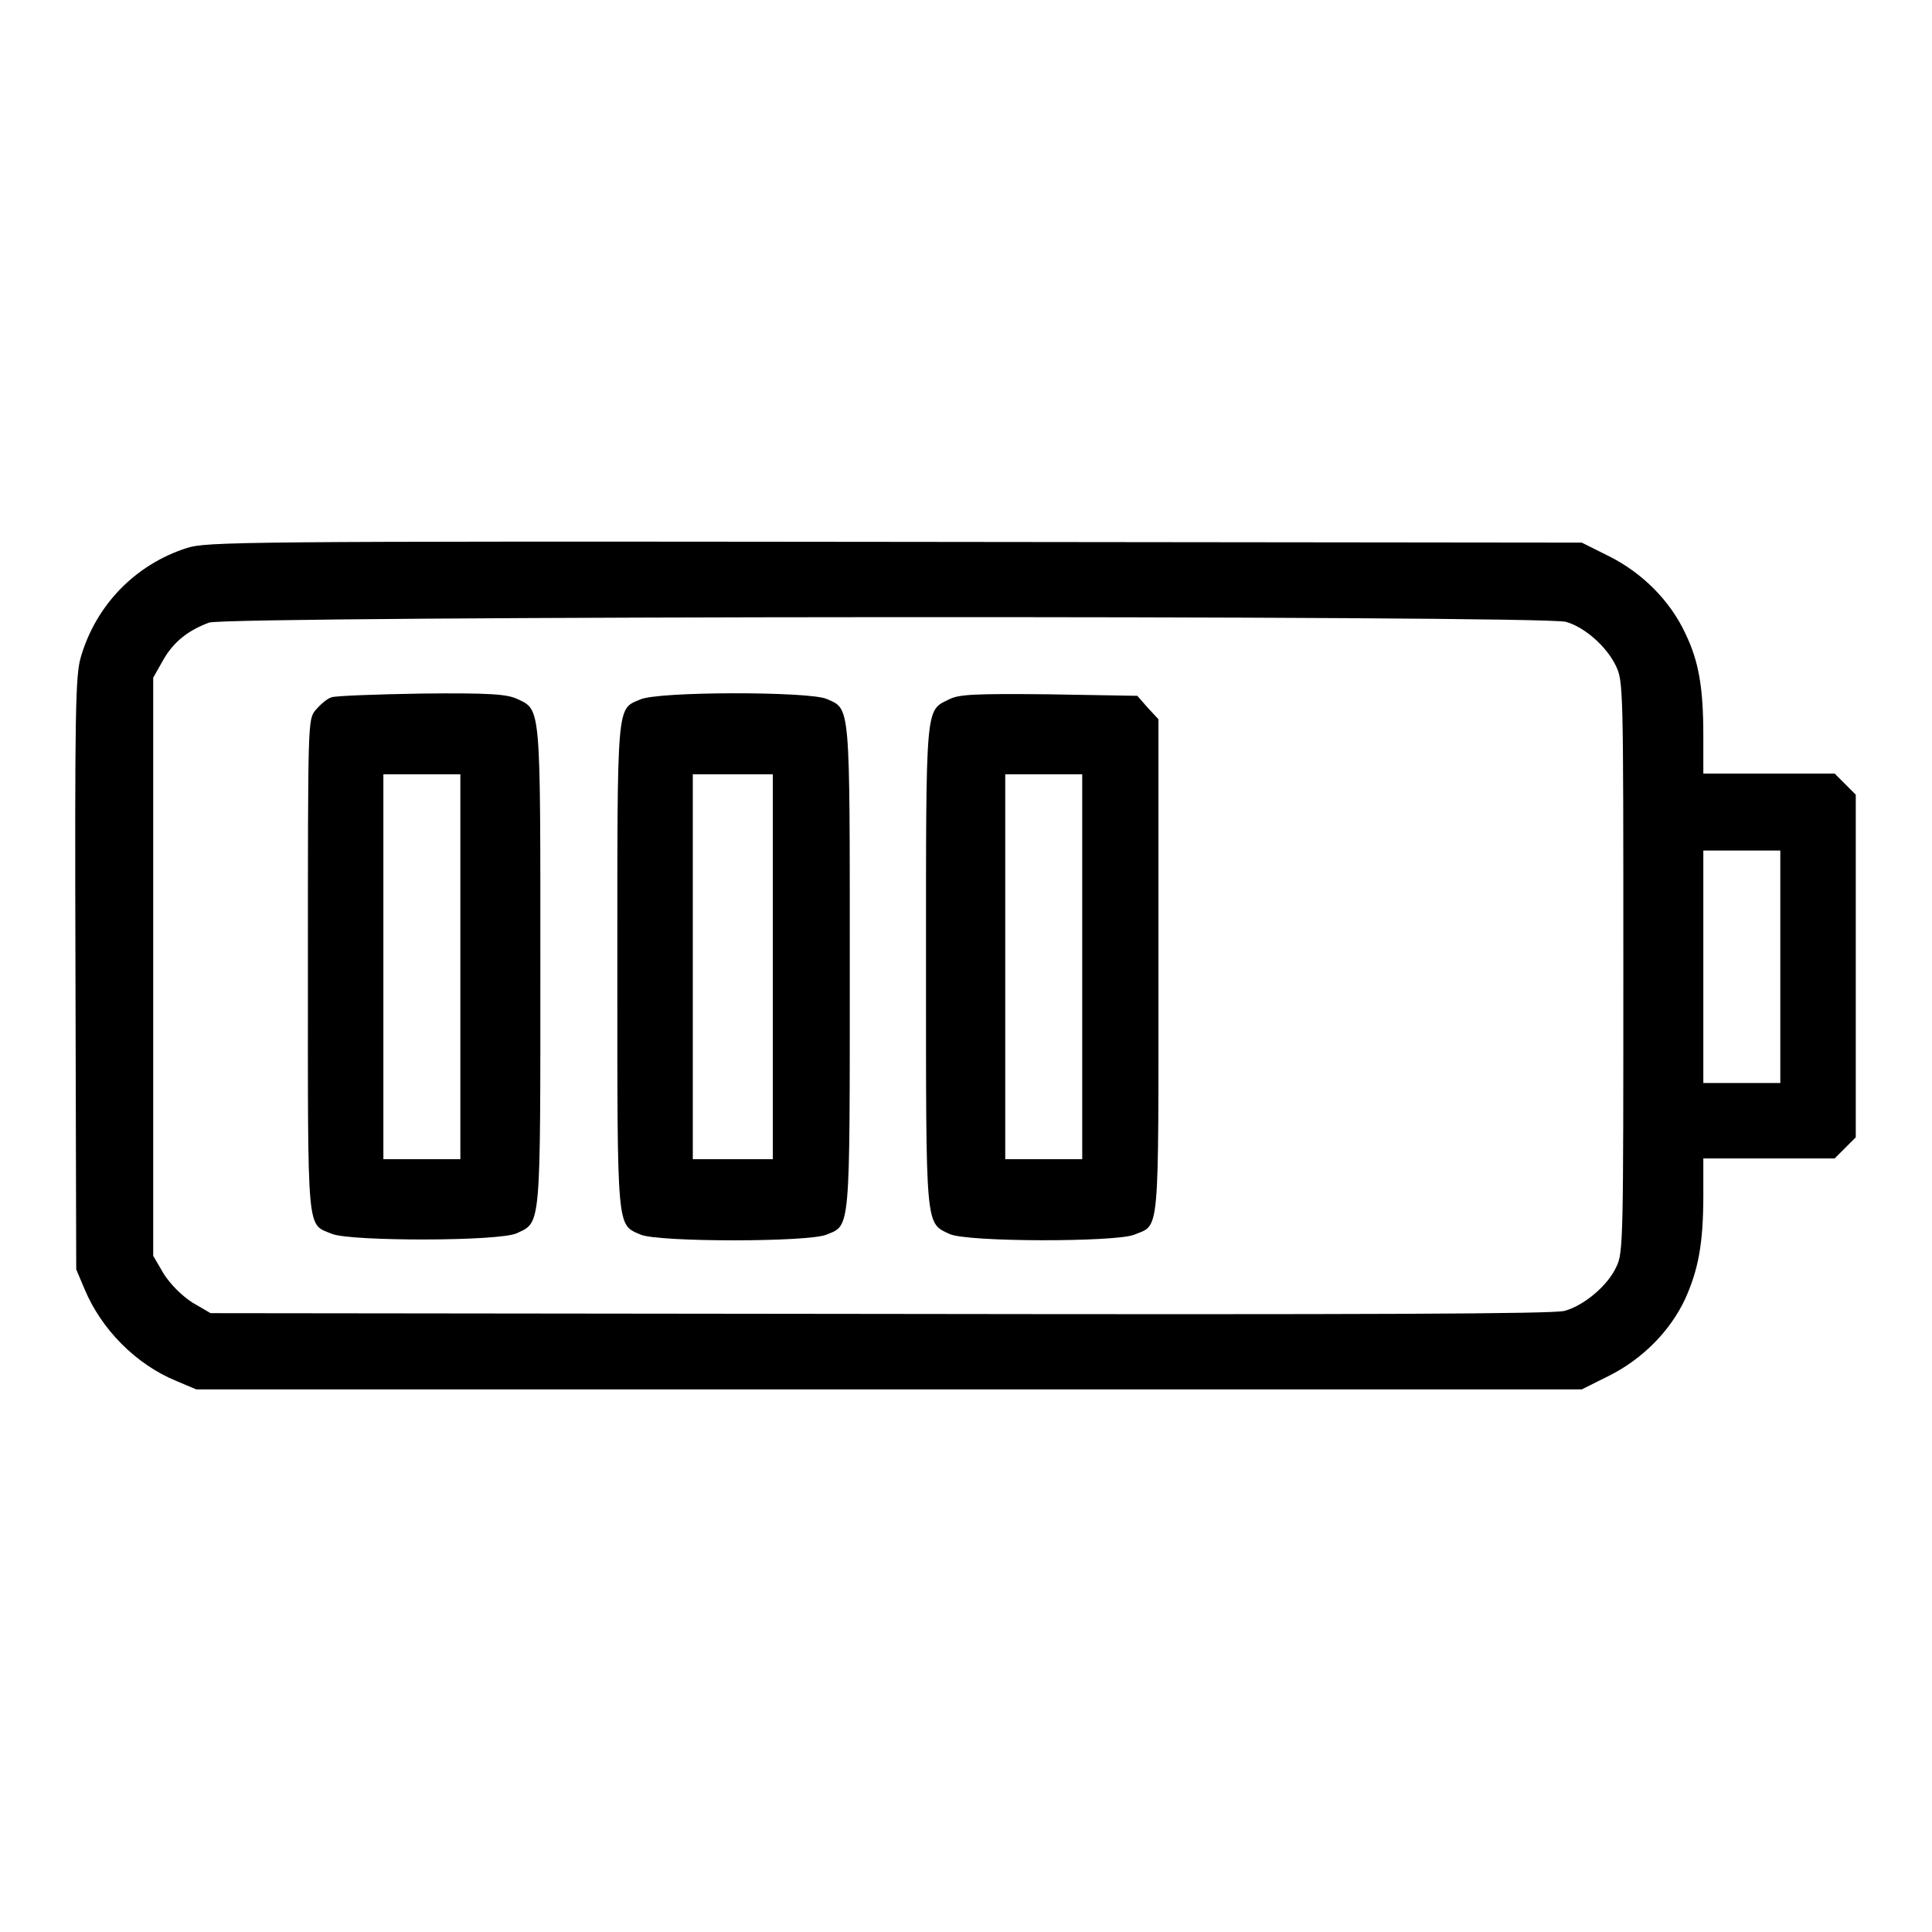<?xml version="1.0" encoding="utf-8"?>
<!-- Svg Vector Icons : http://www.onlinewebfonts.com/icon -->
<!DOCTYPE svg PUBLIC "-//W3C//DTD SVG 1.1//EN" "http://www.w3.org/Graphics/SVG/1.1/DTD/svg11.dtd">
<svg version="1.1" xmlns="http://www.w3.org/2000/svg" xmlns:xlink="http://www.w3.org/1999/xlink" x="0px" y="0px" viewBox="0 0 256 256" enable-background="new 0 0 256 256" xml:space="preserve">
<g><g><g><path fill="#000000" d="M24.8,72.6c-6.9,2.2-12.1,7.6-14.1,14.5c-0.7,2.4-0.8,7.1-0.7,41.9l0.1,39.2l1.1,2.6c2.2,5.3,6.8,10,12.2,12.2l2.6,1.1h91.8h91.8l3.6-1.8c4.4-2.2,8.1-5.9,10.1-10.2c1.7-3.8,2.4-7.2,2.4-13.7v-4.9h8.7h8.7l1.4-1.4l1.4-1.4v-22.7v-22.7l-1.4-1.4l-1.4-1.4h-8.7h-8.7v-5c0-6.4-0.6-9.9-2.4-13.6c-2-4.3-5.7-8-10.1-10.2l-3.6-1.8l-91.1-0.1C31.3,71.7,27.4,71.8,24.8,72.6z M207.5,82.4c2.5,0.7,5.4,3.3,6.6,5.8c1,2.1,1,2.6,1,39.9c0,35.7,0,37.9-0.9,39.7c-1.1,2.5-4.3,5.2-6.9,5.9c-1.5,0.4-25,0.5-90.7,0.4l-88.7-0.1l-2.4-1.4c-1.4-0.9-2.9-2.4-3.8-3.8l-1.4-2.4v-38.4V89.8l1.3-2.3c1.4-2.5,3.4-4,6.1-5C30.1,81.6,204.7,81.5,207.5,82.4z M235.9,128.1v15.4h-5.1h-5.1v-15.4v-15.4h5.1h5.1V128.1z"/><path fill="#000000" d="M43.9,92.4c-0.6,0.2-1.5,1-2.1,1.7c-1,1.3-1,1.3-1,33.9c0,36.1-0.2,34.1,3.2,35.5c2.5,1,22.3,1,24.5-0.1c3.2-1.5,3.1-0.5,3.1-35.4c0-34.8,0.1-33.9-3.1-35.4c-1.3-0.6-3.5-0.8-12.6-0.7C49.8,92,44.4,92.2,43.9,92.4z M61,128.1v25.5h-5.1h-5.1v-25.5v-25.5h5.1H61V128.1z"/><path fill="#000000" d="M84.8,92.7c-3.1,1.3-3,0.2-3,35.4c0,35.3-0.1,34.1,3.1,35.5c2.4,1,22.2,1,24.6,0c3.2-1.3,3.1-0.1,3.1-35.5c0-35.3,0.1-34.1-3.1-35.5C107.1,91.6,87,91.6,84.8,92.7z M102.4,128.1v25.5h-5.3h-5.3v-25.5v-25.5h5.3h5.3V128.1z"/><path fill="#000000" d="M125.7,92.7c-3.1,1.5-3,0.6-3,35.4c0,34.8-0.1,33.9,3.1,35.4c2.2,1.1,22.1,1.1,24.5,0.1c3.4-1.4,3.2,0.7,3.2-35.6V95.3l-1.4-1.5l-1.4-1.6L139,92C129,91.9,127,92,125.7,92.7z M143.4,128.1v25.5h-5.1h-5.1v-25.5v-25.5h5.1h5.1V128.1z"/></g></g></g>
</svg>